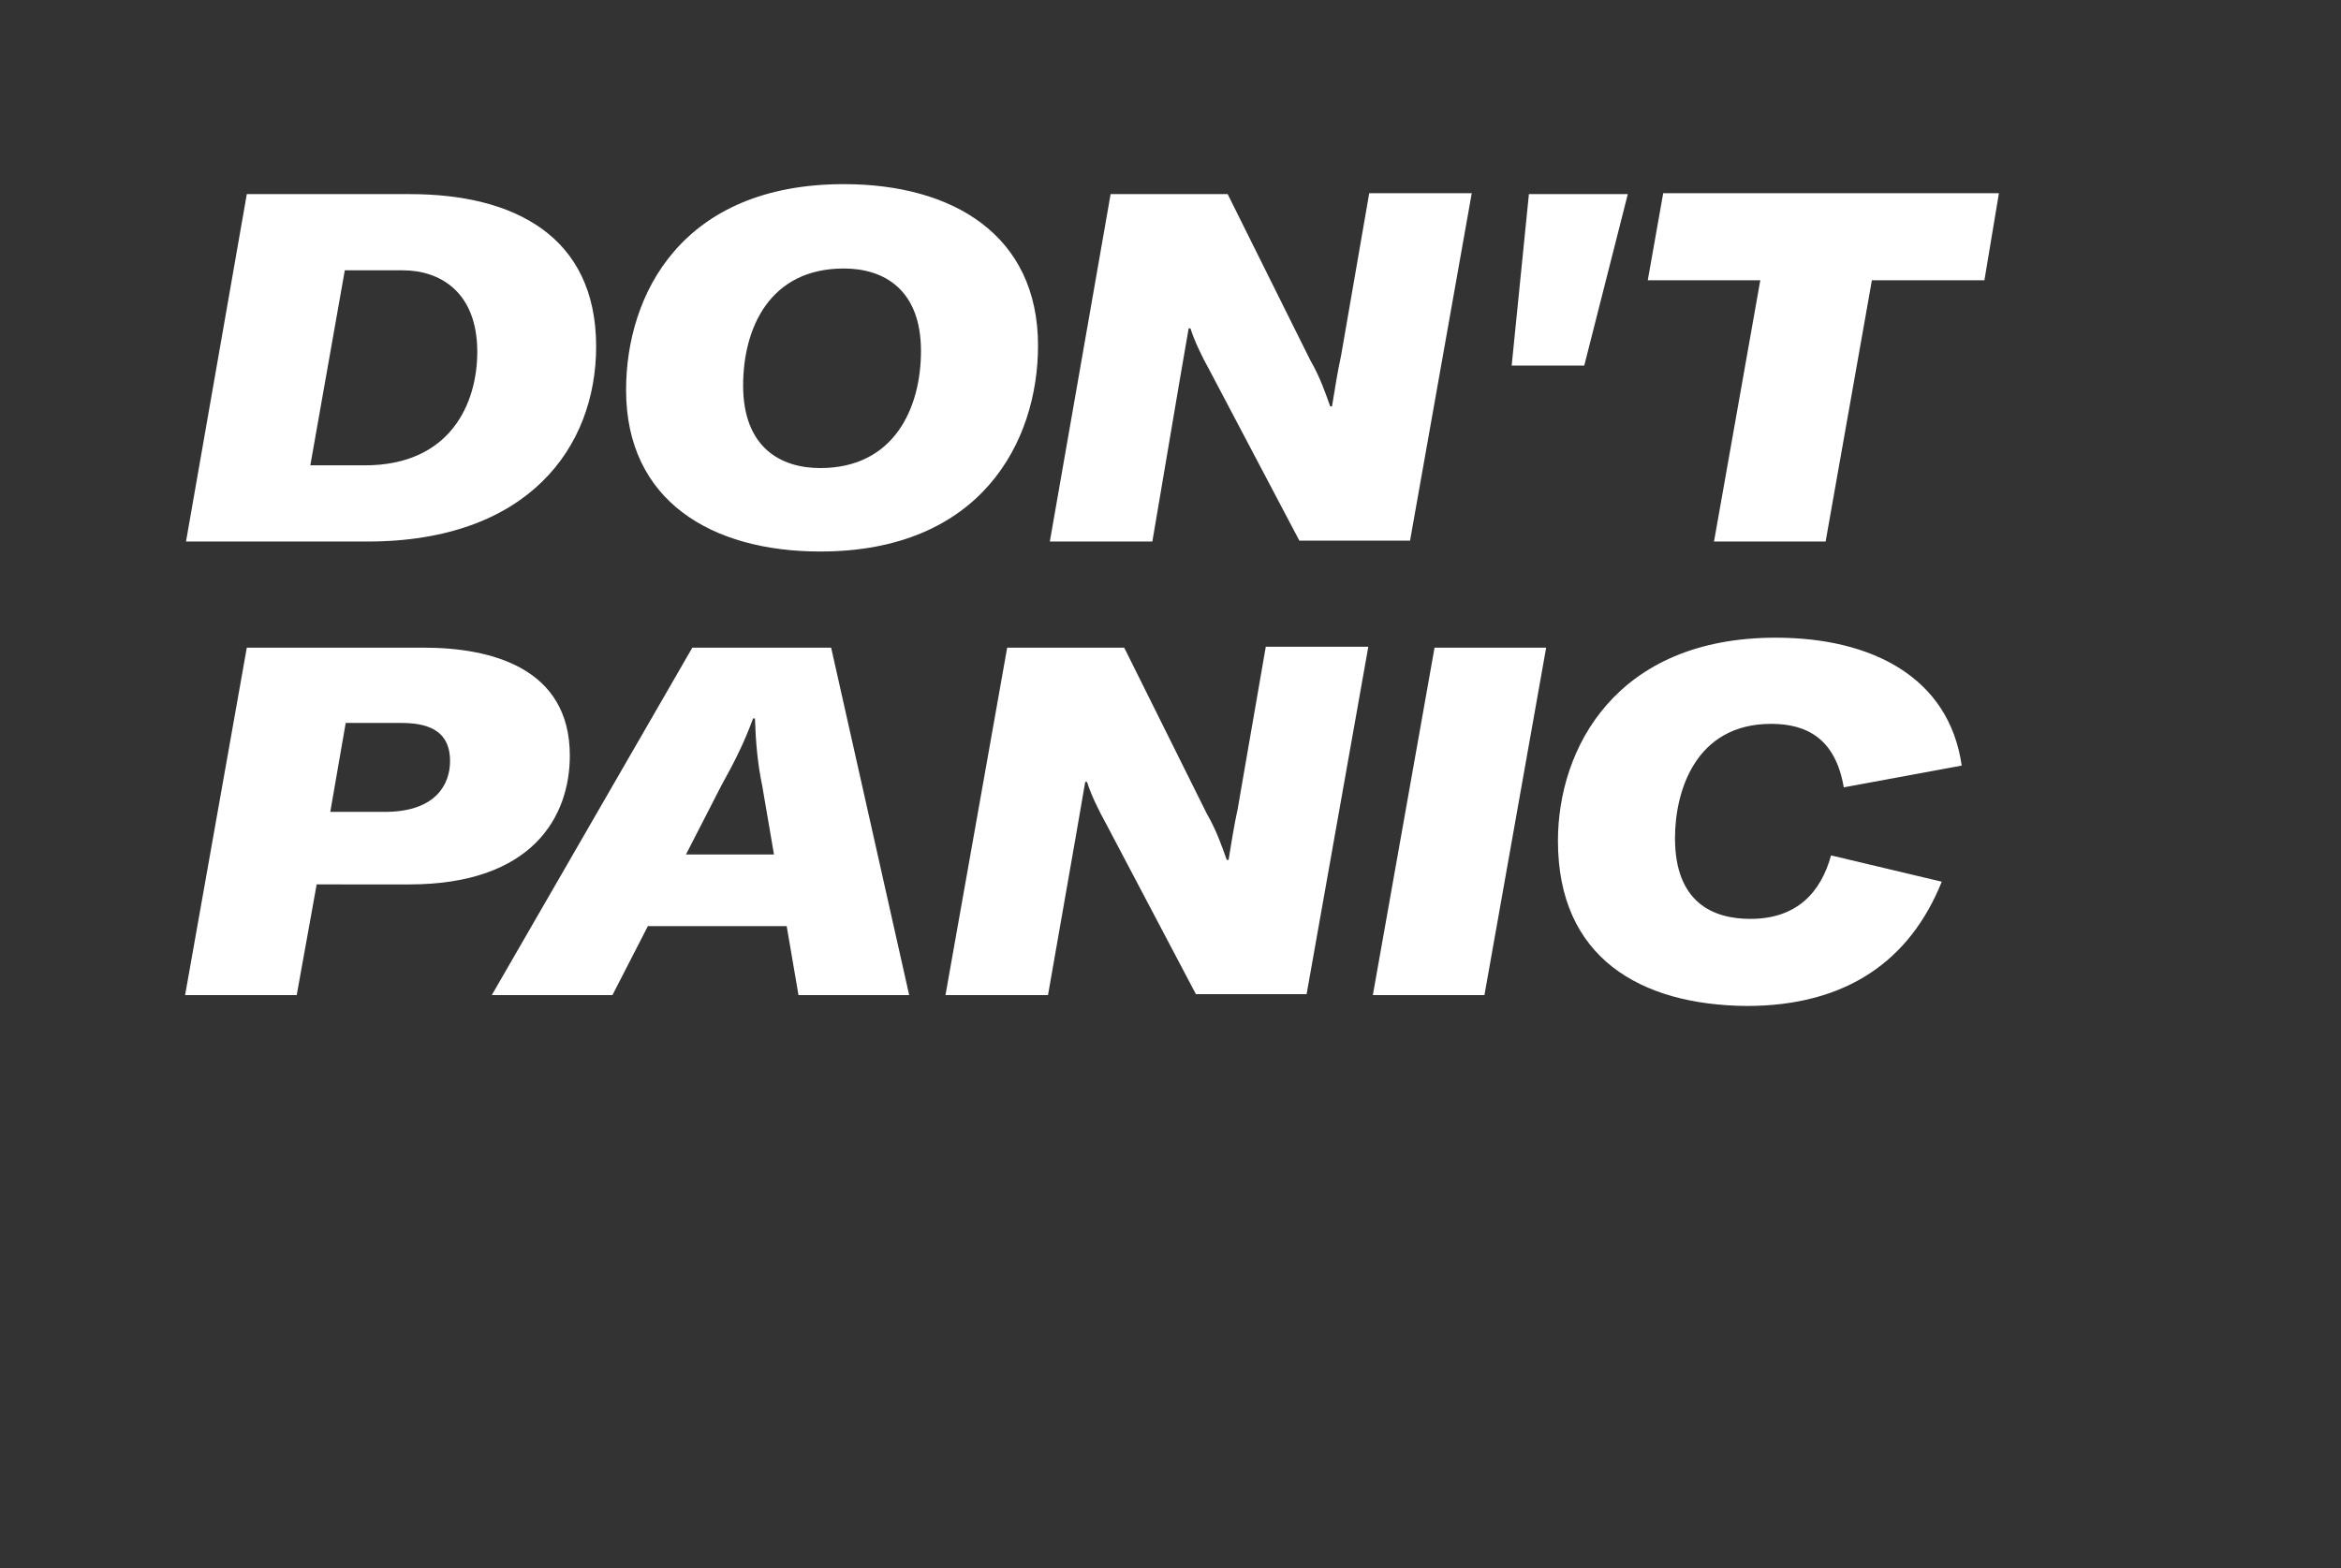 <?xml version="1.0" encoding="utf-8"?>
<!-- Generator: Adobe Illustrator 28.1.0, SVG Export Plug-In . SVG Version: 6.00 Build 0)  -->
<svg version="1.1" id="ELI" xmlns="http://www.w3.org/2000/svg" xmlns:xlink="http://www.w3.org/1999/xlink" x="0px" y="0px"
	 viewBox="0 0 258 172.9" style="enable-background:new 0 0 258 172.9;" xml:space="preserve">
<rect x="0" y="0" width="258" height="172.9" fill="#333333" stroke="none"/>
<style type="text/css">
	.st0{fill:#FFFFFF;}
</style>
<path class="st0" d="M27.2,21.4h18c11.4,0,20.5,4.6,20.5,16.8c0,11.1-7.5,21.5-25.2,21.5h-20L27.2,21.4z M40.2,51.3
	c9.5,0,12.4-6.9,12.4-12.5c0-6.7-4.2-9-8.2-9H38l-3.8,21.5H40.2z M69,43c0-10.6,6.2-22.7,24-22.7c12,0,21.4,5.6,21.4,17.8
	c0,10.6-6.3,22.7-24,22.7C78.4,60.8,69,55.2,69,43z M101.5,38.7c0-6.8-4.1-9.1-8.5-9.1c-8.2,0-11.1,6.6-11.1,12.9
	c0,6.8,4.1,9.1,8.5,9.1C98.6,51.6,101.5,44.9,101.5,38.7z M122.4,21.4h12.9l9.1,18.3c1.1,1.9,1.7,3.7,2.2,5.1h0.2
	c0.3-1.8,0.6-3.8,1-5.6l3.1-17.9h11.3l-6.8,38.3h-12.2L133.4,41c-1-1.8-1.8-3.5-2.2-4.8h-0.2l-1,5.8L127,59.7h-11.3L122.4,21.4z
	 M168.5,21.4h10.9l-4.8,18.9h-8L168.5,21.4z M218.7,30.9h-12.4l-5.1,28.8h-12.3l5.1-28.8h-12.4l1.7-9.6h37L218.7,30.9z M62.8,83.3
	c0,6.7-4.1,14.2-17.7,14.2H34.9l-2.2,12.2H20.4l6.8-38.3h19.5C54.1,71.4,62.8,73.6,62.8,83.3z M49.6,83.9c0-3.6-2.8-4.2-5.4-4.2
	h-6.1l-1.7,9.8h6.3C48,89.4,49.6,86.5,49.6,83.9z M86.7,102.1H71.4l-3.9,7.6H54.2l22.1-38.3h15.3l8.6,38.3H88L86.7,102.1z
	 M85.3,94.2L84,86.6c-0.5-2.4-0.7-4.6-0.8-7.4h-0.2c-1,2.7-2,4.7-3.5,7.4l-3.9,7.6H85.3z M111,71.4h12.9l9.1,18.3
	c1.1,1.9,1.7,3.7,2.2,5.1h0.2c0.3-1.8,0.6-3.8,1-5.6l3.1-17.9h11.3l-6.8,38.3h-12.2L122,91c-1-1.8-1.8-3.5-2.2-4.8h-0.2l-1,5.8
	l-3.1,17.7h-11.3L111,71.4z M151.3,109.7l6.8-38.3h12.3l-6.8,38.3H151.3z M171.7,92.7c0-10.2,6.4-22.4,24-22.4
	c10.5,0,19.1,4.3,20.5,14.1l-13,2.4c-0.9-5.3-4-7-8-7c-8.4,0-10.6,7.5-10.6,12.6c0,7.1,4.2,8.9,8.3,8.9c5.2,0,7.8-3,8.9-7l12.2,2.9
	c-3.5,8.7-10.5,13.7-21.5,13.7C180.8,110.8,171.7,105.6,171.7,92.7z"/>
</svg>
